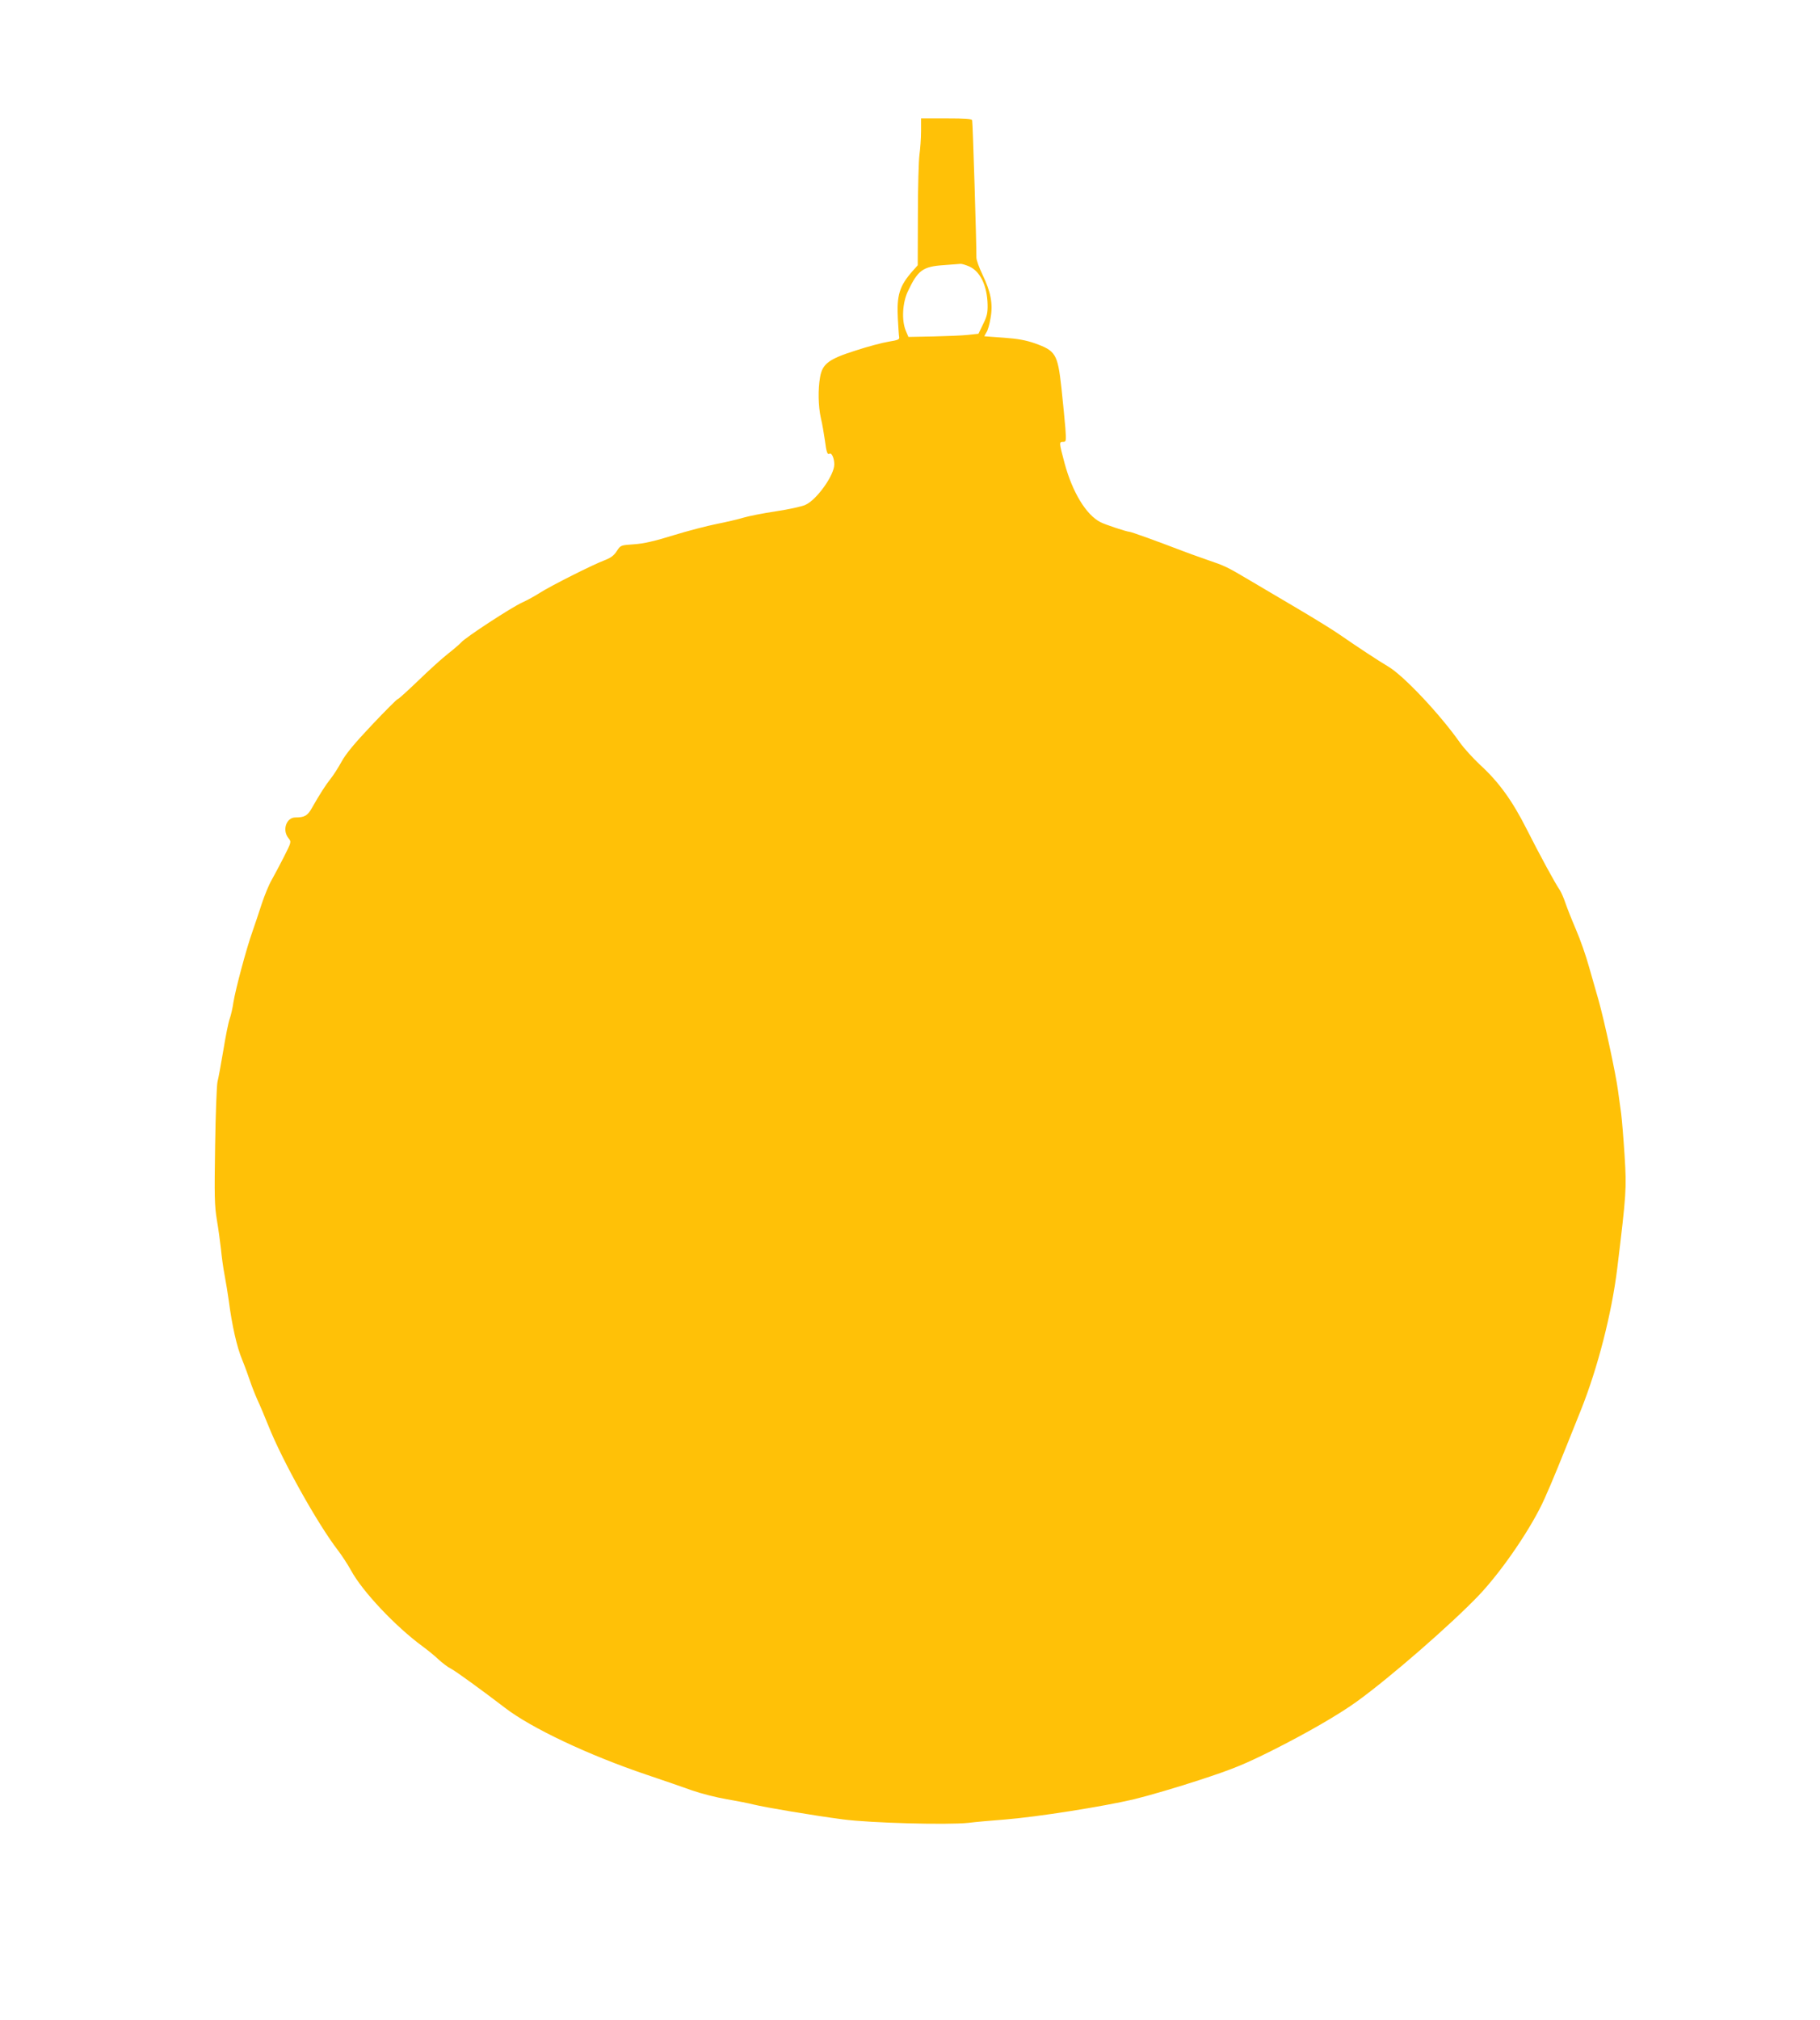 <?xml version="1.0" standalone="no"?>
<!DOCTYPE svg PUBLIC "-//W3C//DTD SVG 20010904//EN"
 "http://www.w3.org/TR/2001/REC-SVG-20010904/DTD/svg10.dtd">
<svg version="1.0" xmlns="http://www.w3.org/2000/svg"
 width="1154pt" height="1280pt" viewBox="0 0 1154 1280"
 preserveAspectRatio="xMidYMid meet">
<g transform="translate(0,1280) scale(0.1,-0.1)"
fill="#ffc107" stroke="none">
<path d="M5840 11968 c0 -46 -5 -112 -10 -148 -5 -36 -10 -208 -10 -383 l-1
-318 -33 -37 c-83 -94 -101 -153 -93 -302 3 -52 6 -104 8 -114 4 -17 -5 -21
-66 -31 -38 -6 -133 -31 -209 -56 -171 -54 -211 -84 -226 -168 -14 -77 -12
-186 5 -261 9 -36 19 -98 25 -138 10 -77 16 -96 30 -87 13 8 30 -29 30 -68 0
-68 -112 -225 -183 -256 -23 -11 -107 -29 -187 -41 -80 -12 -172 -30 -205 -40
-33 -10 -109 -28 -170 -40 -60 -12 -184 -44 -275 -72 -120 -37 -188 -53 -250
-57 -85 -6 -85 -6 -109 -43 -18 -28 -38 -43 -77 -58 -73 -27 -341 -162 -410
-206 -31 -20 -82 -48 -113 -62 -67 -30 -358 -220 -386 -252 -11 -12 -49 -45
-85 -73 -36 -28 -120 -104 -187 -169 -68 -65 -126 -118 -131 -118 -5 0 -79
-74 -164 -164 -109 -115 -166 -184 -192 -232 -21 -38 -52 -87 -70 -109 -32
-40 -70 -100 -119 -186 -27 -48 -46 -59 -104 -59 -58 0 -85 -81 -44 -131 19
-24 19 -24 -29 -119 -27 -53 -62 -119 -78 -147 -16 -27 -44 -95 -62 -149 -17
-54 -45 -135 -60 -179 -37 -103 -106 -361 -120 -446 -5 -37 -16 -84 -24 -106
-8 -22 -26 -112 -40 -199 -15 -88 -31 -177 -37 -199 -5 -22 -12 -204 -15 -405
-5 -318 -4 -379 11 -470 10 -58 21 -141 26 -185 4 -44 14 -118 23 -165 9 -47
21 -121 27 -165 20 -154 51 -291 84 -370 18 -44 40 -105 50 -135 10 -30 31
-84 47 -120 17 -36 48 -110 70 -165 87 -219 310 -619 440 -788 26 -34 63 -91
83 -127 72 -134 284 -358 455 -483 30 -22 76 -59 101 -83 25 -23 61 -50 80
-59 32 -17 193 -134 341 -247 166 -128 530 -300 898 -424 102 -34 231 -79 287
-99 57 -20 155 -45 220 -56 64 -11 142 -26 172 -34 73 -18 376 -69 566 -94
176 -23 660 -36 795 -22 47 6 150 15 230 21 203 16 623 82 822 129 91 22 278
77 415 122 211 69 279 97 458 186 219 110 422 227 537 310 211 152 600 491
774 673 151 159 339 436 418 615 51 114 88 205 232 565 105 264 193 606 228
890 58 478 60 504 47 716 -7 109 -17 231 -22 269 -5 39 -14 104 -20 145 -13
102 -87 445 -124 575 -13 44 -39 137 -59 206 -19 70 -57 178 -84 240 -27 63
-57 139 -67 169 -10 30 -26 66 -35 80 -28 40 -127 222 -211 388 -91 180 -177
298 -293 404 -46 43 -104 107 -129 142 -125 178 -358 426 -456 483 -52 30
-202 129 -306 201 -38 27 -160 102 -270 167 -110 65 -247 146 -305 180 -142
84 -150 88 -270 129 -58 20 -127 45 -155 56 -162 62 -323 120 -333 120 -16 0
-156 46 -184 61 -91 46 -178 189 -228 374 -35 132 -36 135 -9 135 19 0 20 4
14 88 -4 48 -15 162 -25 255 -24 215 -36 234 -170 282 -55 19 -108 29 -195 35
-66 5 -121 9 -123 9 -1 1 4 11 12 24 9 12 21 54 27 93 16 89 1 165 -52 275
-21 44 -38 91 -38 106 1 78 -23 860 -27 871 -2 9 -44 12 -164 12 l-160 0 0
-82z m307 -857 c69 -32 112 -121 115 -241 1 -54 -4 -75 -29 -125 l-29 -60 -65
-7 c-35 -4 -135 -8 -221 -10 l-158 -3 -17 40 c-27 66 -21 177 14 250 63 133
94 156 228 165 50 4 97 7 105 8 8 1 34 -7 57 -17z"/>
</g>
</svg>
